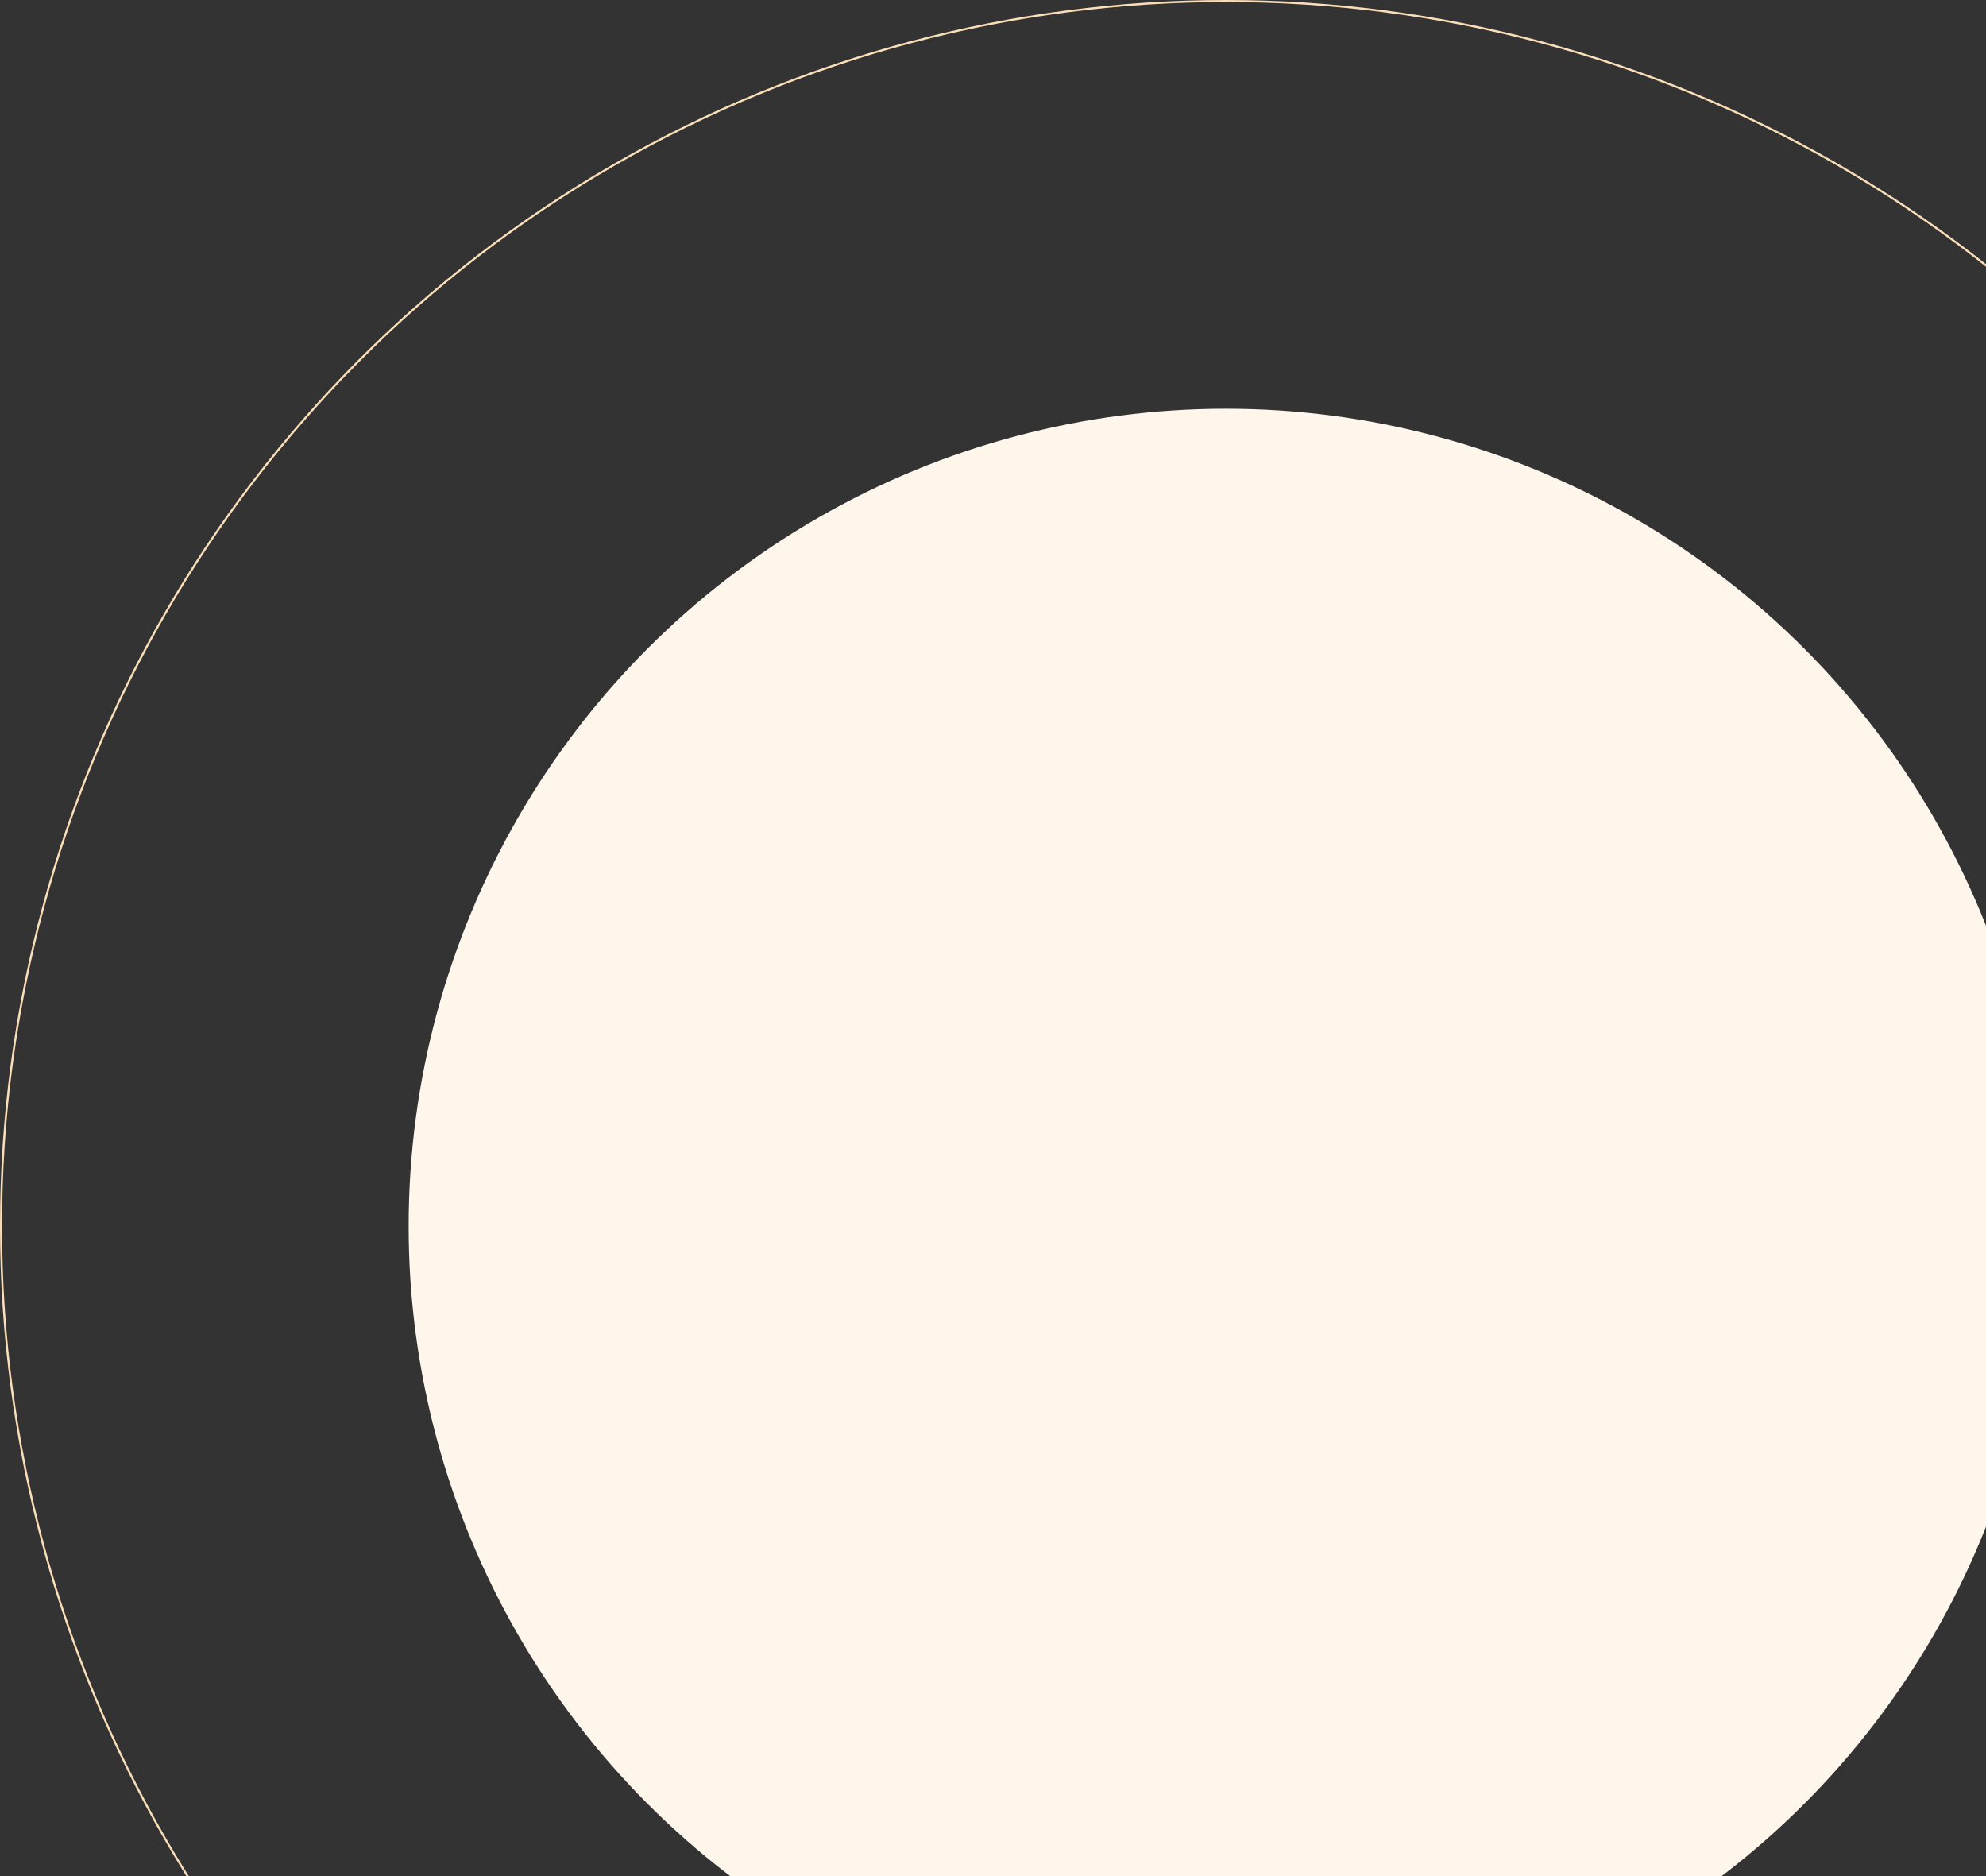 <svg width="972" height="918" viewBox="0 0 972 918" fill="none" xmlns="http://www.w3.org/2000/svg">
<rect x="0" y="0" width="972" height="918" fill="#333333" stroke="none"/>
<circle cx="600" cy="600" r="400" fill="#FEF6EB"/>
<circle cx="600" cy="600" r="599.5" stroke="#FADEB7"/>
</svg>
